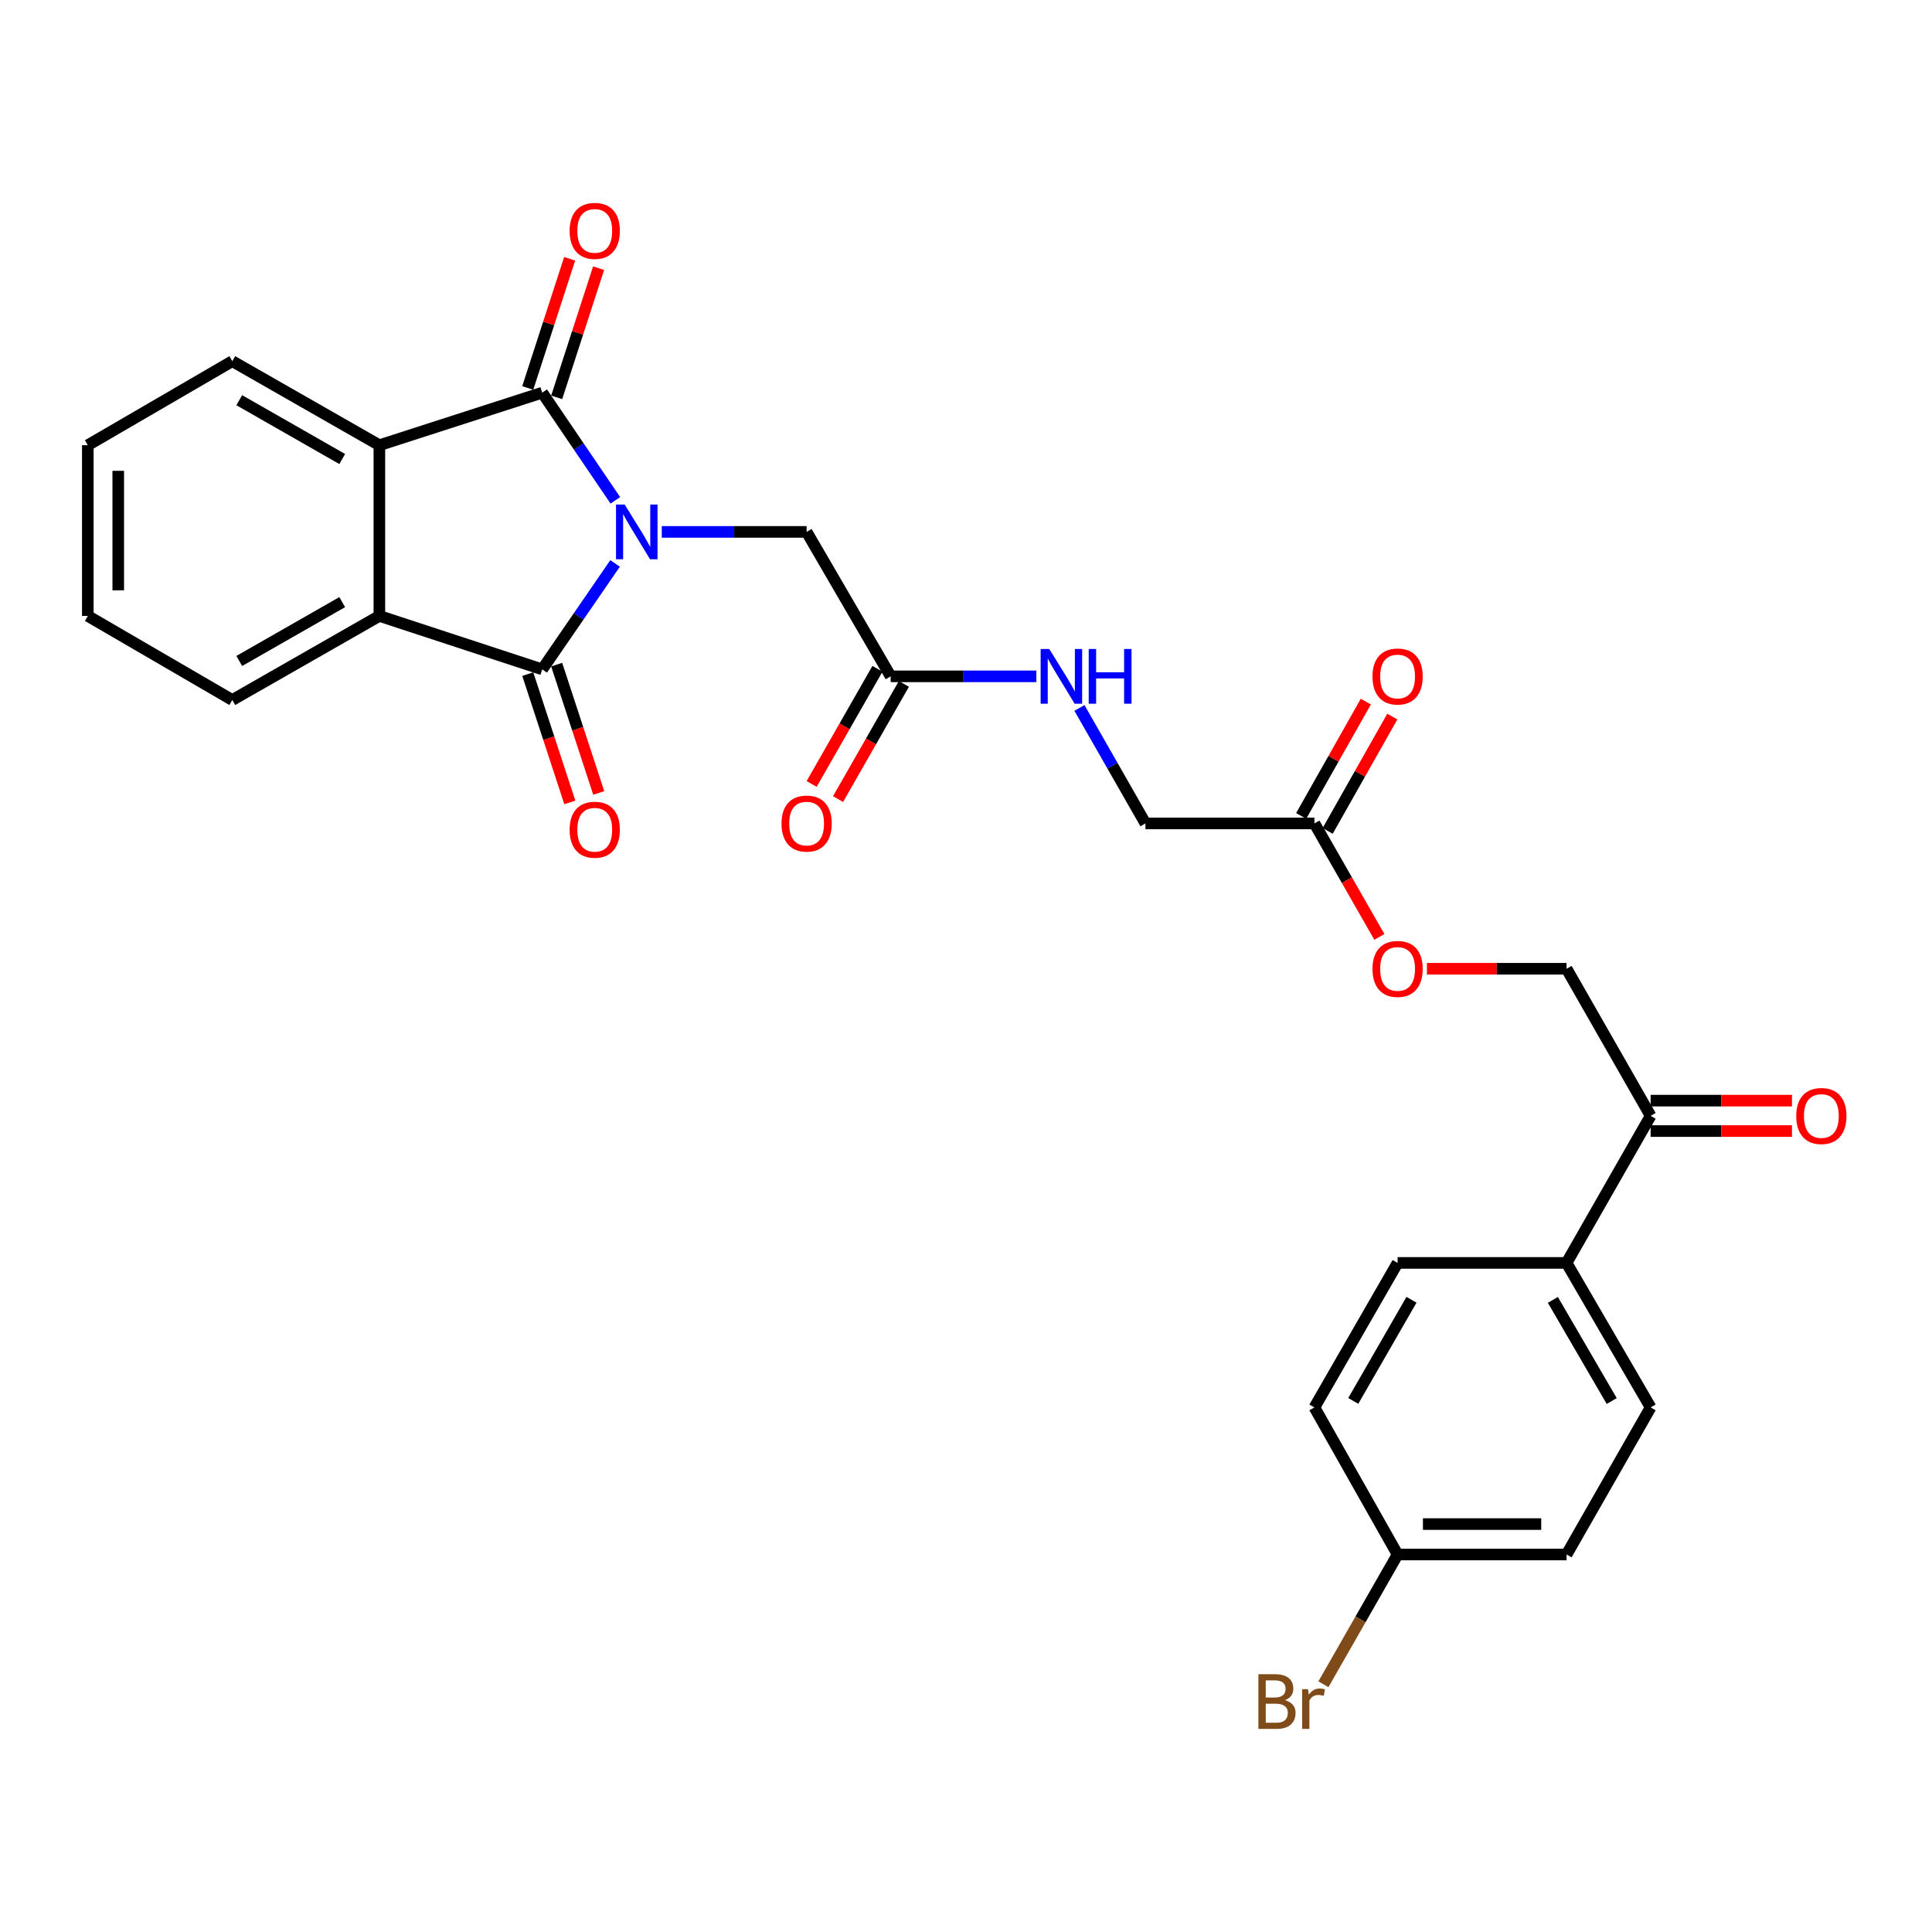 <?xml version='1.0' encoding='iso-8859-1'?>
<svg version='1.1' baseProfile='full'
              xmlns='http://www.w3.org/2000/svg'
                      xmlns:rdkit='http://www.rdkit.org/xml'
                      xmlns:xlink='http://www.w3.org/1999/xlink'
                  xml:space='preserve'
width='1000px' height='1000px' viewBox='0 0 1000 1000'>
<!-- END OF HEADER -->
<rect style='opacity:1.0;fill:#FFFFFF;stroke:none' width='1000' height='1000' x='0' y='0'> </rect>
<path class='bond-0' d='M 318.498,258.97 L 299.574,231.107' style='fill:none;fill-rule:evenodd;stroke:#0000FF;stroke-width:6px;stroke-linecap:butt;stroke-linejoin:miter;stroke-opacity:1' />
<path class='bond-0' d='M 299.574,231.107 L 280.65,203.245' style='fill:none;fill-rule:evenodd;stroke:#000000;stroke-width:6px;stroke-linecap:butt;stroke-linejoin:miter;stroke-opacity:1' />
<path class='bond-1' d='M 318.369,291.627 L 299.51,319.044' style='fill:none;fill-rule:evenodd;stroke:#0000FF;stroke-width:6px;stroke-linecap:butt;stroke-linejoin:miter;stroke-opacity:1' />
<path class='bond-1' d='M 299.51,319.044 L 280.65,346.461' style='fill:none;fill-rule:evenodd;stroke:#000000;stroke-width:6px;stroke-linecap:butt;stroke-linejoin:miter;stroke-opacity:1' />
<path class='bond-4' d='M 342.532,275.308 L 380.018,275.308' style='fill:none;fill-rule:evenodd;stroke:#0000FF;stroke-width:6px;stroke-linecap:butt;stroke-linejoin:miter;stroke-opacity:1' />
<path class='bond-4' d='M 380.018,275.308 L 417.505,275.308' style='fill:none;fill-rule:evenodd;stroke:#000000;stroke-width:6px;stroke-linecap:butt;stroke-linejoin:miter;stroke-opacity:1' />
<path class='bond-2' d='M 280.65,203.245 L 196.363,230.442' style='fill:none;fill-rule:evenodd;stroke:#000000;stroke-width:6px;stroke-linecap:butt;stroke-linejoin:miter;stroke-opacity:1' />
<path class='bond-6' d='M 288.142,205.675 L 298.985,172.244' style='fill:none;fill-rule:evenodd;stroke:#000000;stroke-width:6px;stroke-linecap:butt;stroke-linejoin:miter;stroke-opacity:1' />
<path class='bond-6' d='M 298.985,172.244 L 309.829,138.814' style='fill:none;fill-rule:evenodd;stroke:#FF0000;stroke-width:6px;stroke-linecap:butt;stroke-linejoin:miter;stroke-opacity:1' />
<path class='bond-6' d='M 273.159,200.815 L 284.002,167.384' style='fill:none;fill-rule:evenodd;stroke:#000000;stroke-width:6px;stroke-linecap:butt;stroke-linejoin:miter;stroke-opacity:1' />
<path class='bond-6' d='M 284.002,167.384 L 294.846,133.954' style='fill:none;fill-rule:evenodd;stroke:#FF0000;stroke-width:6px;stroke-linecap:butt;stroke-linejoin:miter;stroke-opacity:1' />
<path class='bond-3' d='M 280.65,346.461 L 196.363,318.808' style='fill:none;fill-rule:evenodd;stroke:#000000;stroke-width:6px;stroke-linecap:butt;stroke-linejoin:miter;stroke-opacity:1' />
<path class='bond-7' d='M 273.167,348.914 L 284.056,382.125' style='fill:none;fill-rule:evenodd;stroke:#000000;stroke-width:6px;stroke-linecap:butt;stroke-linejoin:miter;stroke-opacity:1' />
<path class='bond-7' d='M 284.056,382.125 L 294.945,415.336' style='fill:none;fill-rule:evenodd;stroke:#FF0000;stroke-width:6px;stroke-linecap:butt;stroke-linejoin:miter;stroke-opacity:1' />
<path class='bond-7' d='M 288.134,344.007 L 299.023,377.218' style='fill:none;fill-rule:evenodd;stroke:#000000;stroke-width:6px;stroke-linecap:butt;stroke-linejoin:miter;stroke-opacity:1' />
<path class='bond-7' d='M 299.023,377.218 L 309.912,410.428' style='fill:none;fill-rule:evenodd;stroke:#FF0000;stroke-width:6px;stroke-linecap:butt;stroke-linejoin:miter;stroke-opacity:1' />
<path class='bond-25' d='M 196.363,230.442 L 120.239,186.942' style='fill:none;fill-rule:evenodd;stroke:#000000;stroke-width:6px;stroke-linecap:butt;stroke-linejoin:miter;stroke-opacity:1' />
<path class='bond-25' d='M 177.129,237.593 L 123.843,207.143' style='fill:none;fill-rule:evenodd;stroke:#000000;stroke-width:6px;stroke-linecap:butt;stroke-linejoin:miter;stroke-opacity:1' />
<path class='bond-28' d='M 196.363,230.442 L 196.363,318.808' style='fill:none;fill-rule:evenodd;stroke:#000000;stroke-width:6px;stroke-linecap:butt;stroke-linejoin:miter;stroke-opacity:1' />
<path class='bond-24' d='M 196.363,318.808 L 120.239,362.317' style='fill:none;fill-rule:evenodd;stroke:#000000;stroke-width:6px;stroke-linecap:butt;stroke-linejoin:miter;stroke-opacity:1' />
<path class='bond-24' d='M 177.128,311.659 L 123.841,342.115' style='fill:none;fill-rule:evenodd;stroke:#000000;stroke-width:6px;stroke-linecap:butt;stroke-linejoin:miter;stroke-opacity:1' />
<path class='bond-5' d='M 417.505,275.308 L 461.005,350.075' style='fill:none;fill-rule:evenodd;stroke:#000000;stroke-width:6px;stroke-linecap:butt;stroke-linejoin:miter;stroke-opacity:1' />
<path class='bond-11' d='M 461.005,350.075 L 498.713,350.075' style='fill:none;fill-rule:evenodd;stroke:#000000;stroke-width:6px;stroke-linecap:butt;stroke-linejoin:miter;stroke-opacity:1' />
<path class='bond-11' d='M 498.713,350.075 L 536.422,350.075' style='fill:none;fill-rule:evenodd;stroke:#0000FF;stroke-width:6px;stroke-linecap:butt;stroke-linejoin:miter;stroke-opacity:1' />
<path class='bond-13' d='M 454.167,346.167 L 437.135,375.973' style='fill:none;fill-rule:evenodd;stroke:#000000;stroke-width:6px;stroke-linecap:butt;stroke-linejoin:miter;stroke-opacity:1' />
<path class='bond-13' d='M 437.135,375.973 L 420.102,405.779' style='fill:none;fill-rule:evenodd;stroke:#FF0000;stroke-width:6px;stroke-linecap:butt;stroke-linejoin:miter;stroke-opacity:1' />
<path class='bond-13' d='M 467.843,353.982 L 450.811,383.788' style='fill:none;fill-rule:evenodd;stroke:#000000;stroke-width:6px;stroke-linecap:butt;stroke-linejoin:miter;stroke-opacity:1' />
<path class='bond-13' d='M 450.811,383.788 L 433.778,413.594' style='fill:none;fill-rule:evenodd;stroke:#FF0000;stroke-width:6px;stroke-linecap:butt;stroke-linejoin:miter;stroke-opacity:1' />
<path class='bond-8' d='M 680.344,426.198 L 592.88,426.198' style='fill:none;fill-rule:evenodd;stroke:#000000;stroke-width:6px;stroke-linecap:butt;stroke-linejoin:miter;stroke-opacity:1' />
<path class='bond-12' d='M 680.344,426.198 L 697.15,455.57' style='fill:none;fill-rule:evenodd;stroke:#000000;stroke-width:6px;stroke-linecap:butt;stroke-linejoin:miter;stroke-opacity:1' />
<path class='bond-12' d='M 697.15,455.57 L 713.956,484.942' style='fill:none;fill-rule:evenodd;stroke:#FF0000;stroke-width:6px;stroke-linecap:butt;stroke-linejoin:miter;stroke-opacity:1' />
<path class='bond-15' d='M 687.2,430.075 L 703.931,400.486' style='fill:none;fill-rule:evenodd;stroke:#000000;stroke-width:6px;stroke-linecap:butt;stroke-linejoin:miter;stroke-opacity:1' />
<path class='bond-15' d='M 703.931,400.486 L 720.663,370.898' style='fill:none;fill-rule:evenodd;stroke:#FF0000;stroke-width:6px;stroke-linecap:butt;stroke-linejoin:miter;stroke-opacity:1' />
<path class='bond-15' d='M 673.489,422.322 L 690.22,392.733' style='fill:none;fill-rule:evenodd;stroke:#000000;stroke-width:6px;stroke-linecap:butt;stroke-linejoin:miter;stroke-opacity:1' />
<path class='bond-15' d='M 690.22,392.733 L 706.952,363.144' style='fill:none;fill-rule:evenodd;stroke:#FF0000;stroke-width:6px;stroke-linecap:butt;stroke-linejoin:miter;stroke-opacity:1' />
<path class='bond-9' d='M 854.363,577.561 L 810.854,501.429' style='fill:none;fill-rule:evenodd;stroke:#000000;stroke-width:6px;stroke-linecap:butt;stroke-linejoin:miter;stroke-opacity:1' />
<path class='bond-10' d='M 854.363,577.561 L 810.854,653.685' style='fill:none;fill-rule:evenodd;stroke:#000000;stroke-width:6px;stroke-linecap:butt;stroke-linejoin:miter;stroke-opacity:1' />
<path class='bond-16' d='M 854.363,585.437 L 890.942,585.437' style='fill:none;fill-rule:evenodd;stroke:#000000;stroke-width:6px;stroke-linecap:butt;stroke-linejoin:miter;stroke-opacity:1' />
<path class='bond-16' d='M 890.942,585.437 L 927.52,585.437' style='fill:none;fill-rule:evenodd;stroke:#FF0000;stroke-width:6px;stroke-linecap:butt;stroke-linejoin:miter;stroke-opacity:1' />
<path class='bond-16' d='M 854.363,569.686 L 890.942,569.686' style='fill:none;fill-rule:evenodd;stroke:#000000;stroke-width:6px;stroke-linecap:butt;stroke-linejoin:miter;stroke-opacity:1' />
<path class='bond-16' d='M 890.942,569.686 L 927.52,569.686' style='fill:none;fill-rule:evenodd;stroke:#FF0000;stroke-width:6px;stroke-linecap:butt;stroke-linejoin:miter;stroke-opacity:1' />
<path class='bond-17' d='M 810.854,653.685 L 854.363,728.469' style='fill:none;fill-rule:evenodd;stroke:#000000;stroke-width:6px;stroke-linecap:butt;stroke-linejoin:miter;stroke-opacity:1' />
<path class='bond-17' d='M 803.766,672.823 L 834.222,725.173' style='fill:none;fill-rule:evenodd;stroke:#000000;stroke-width:6px;stroke-linecap:butt;stroke-linejoin:miter;stroke-opacity:1' />
<path class='bond-18' d='M 810.854,653.685 L 723.39,653.685' style='fill:none;fill-rule:evenodd;stroke:#000000;stroke-width:6px;stroke-linecap:butt;stroke-linejoin:miter;stroke-opacity:1' />
<path class='bond-19' d='M 558.717,366.427 L 575.798,396.313' style='fill:none;fill-rule:evenodd;stroke:#0000FF;stroke-width:6px;stroke-linecap:butt;stroke-linejoin:miter;stroke-opacity:1' />
<path class='bond-19' d='M 575.798,396.313 L 592.88,426.198' style='fill:none;fill-rule:evenodd;stroke:#000000;stroke-width:6px;stroke-linecap:butt;stroke-linejoin:miter;stroke-opacity:1' />
<path class='bond-14' d='M 738.576,501.429 L 774.715,501.429' style='fill:none;fill-rule:evenodd;stroke:#FF0000;stroke-width:6px;stroke-linecap:butt;stroke-linejoin:miter;stroke-opacity:1' />
<path class='bond-14' d='M 774.715,501.429 L 810.854,501.429' style='fill:none;fill-rule:evenodd;stroke:#000000;stroke-width:6px;stroke-linecap:butt;stroke-linejoin:miter;stroke-opacity:1' />
<path class='bond-21' d='M 854.363,728.469 L 810.854,804.61' style='fill:none;fill-rule:evenodd;stroke:#000000;stroke-width:6px;stroke-linecap:butt;stroke-linejoin:miter;stroke-opacity:1' />
<path class='bond-22' d='M 723.39,653.685 L 680.344,728.469' style='fill:none;fill-rule:evenodd;stroke:#000000;stroke-width:6px;stroke-linecap:butt;stroke-linejoin:miter;stroke-opacity:1' />
<path class='bond-22' d='M 730.585,672.76 L 700.453,725.109' style='fill:none;fill-rule:evenodd;stroke:#000000;stroke-width:6px;stroke-linecap:butt;stroke-linejoin:miter;stroke-opacity:1' />
<path class='bond-20' d='M 723.39,804.61 L 680.344,728.469' style='fill:none;fill-rule:evenodd;stroke:#000000;stroke-width:6px;stroke-linecap:butt;stroke-linejoin:miter;stroke-opacity:1' />
<path class='bond-23' d='M 723.39,804.61 L 704.194,838.192' style='fill:none;fill-rule:evenodd;stroke:#000000;stroke-width:6px;stroke-linecap:butt;stroke-linejoin:miter;stroke-opacity:1' />
<path class='bond-23' d='M 704.194,838.192 L 684.998,871.773' style='fill:none;fill-rule:evenodd;stroke:#7F4C19;stroke-width:6px;stroke-linecap:butt;stroke-linejoin:miter;stroke-opacity:1' />
<path class='bond-30' d='M 723.39,804.61 L 810.854,804.61' style='fill:none;fill-rule:evenodd;stroke:#000000;stroke-width:6px;stroke-linecap:butt;stroke-linejoin:miter;stroke-opacity:1' />
<path class='bond-30' d='M 736.509,788.859 L 797.735,788.859' style='fill:none;fill-rule:evenodd;stroke:#000000;stroke-width:6px;stroke-linecap:butt;stroke-linejoin:miter;stroke-opacity:1' />
<path class='bond-27' d='M 120.239,362.317 L 45.455,318.808' style='fill:none;fill-rule:evenodd;stroke:#000000;stroke-width:6px;stroke-linecap:butt;stroke-linejoin:miter;stroke-opacity:1' />
<path class='bond-26' d='M 120.239,186.942 L 45.455,230.442' style='fill:none;fill-rule:evenodd;stroke:#000000;stroke-width:6px;stroke-linecap:butt;stroke-linejoin:miter;stroke-opacity:1' />
<path class='bond-29' d='M 45.455,230.442 L 45.455,318.808' style='fill:none;fill-rule:evenodd;stroke:#000000;stroke-width:6px;stroke-linecap:butt;stroke-linejoin:miter;stroke-opacity:1' />
<path class='bond-29' d='M 61.206,243.697 L 61.206,305.553' style='fill:none;fill-rule:evenodd;stroke:#000000;stroke-width:6px;stroke-linecap:butt;stroke-linejoin:miter;stroke-opacity:1' />
<path  class='atom-0' d='M 323.334 261.148
L 332.614 276.148
Q 333.534 277.628, 335.014 280.308
Q 336.494 282.988, 336.574 283.148
L 336.574 261.148
L 340.334 261.148
L 340.334 289.468
L 336.454 289.468
L 326.494 273.068
Q 325.334 271.148, 324.094 268.948
Q 322.894 266.748, 322.534 266.068
L 322.534 289.468
L 318.854 289.468
L 318.854 261.148
L 323.334 261.148
' fill='#0000FF'/>
<path  class='atom-7' d='M 294.839 119.501
Q 294.839 112.701, 298.199 108.901
Q 301.559 105.101, 307.839 105.101
Q 314.119 105.101, 317.479 108.901
Q 320.839 112.701, 320.839 119.501
Q 320.839 126.381, 317.439 130.301
Q 314.039 134.181, 307.839 134.181
Q 301.599 134.181, 298.199 130.301
Q 294.839 126.421, 294.839 119.501
M 307.839 130.981
Q 312.159 130.981, 314.479 128.101
Q 316.839 125.181, 316.839 119.501
Q 316.839 113.941, 314.479 111.141
Q 312.159 108.301, 307.839 108.301
Q 303.519 108.301, 301.159 111.101
Q 298.839 113.901, 298.839 119.501
Q 298.839 125.221, 301.159 128.101
Q 303.519 130.981, 307.839 130.981
' fill='#FF0000'/>
<path  class='atom-8' d='M 294.839 429.464
Q 294.839 422.664, 298.199 418.864
Q 301.559 415.064, 307.839 415.064
Q 314.119 415.064, 317.479 418.864
Q 320.839 422.664, 320.839 429.464
Q 320.839 436.344, 317.439 440.264
Q 314.039 444.144, 307.839 444.144
Q 301.599 444.144, 298.199 440.264
Q 294.839 436.384, 294.839 429.464
M 307.839 440.944
Q 312.159 440.944, 314.479 438.064
Q 316.839 435.144, 316.839 429.464
Q 316.839 423.904, 314.479 421.104
Q 312.159 418.264, 307.839 418.264
Q 303.519 418.264, 301.159 421.064
Q 298.839 423.864, 298.839 429.464
Q 298.839 435.184, 301.159 438.064
Q 303.519 440.944, 307.839 440.944
' fill='#FF0000'/>
<path  class='atom-12' d='M 543.111 335.915
L 552.391 350.915
Q 553.311 352.395, 554.791 355.075
Q 556.271 357.755, 556.351 357.915
L 556.351 335.915
L 560.111 335.915
L 560.111 364.235
L 556.231 364.235
L 546.271 347.835
Q 545.111 345.915, 543.871 343.715
Q 542.671 341.515, 542.311 340.835
L 542.311 364.235
L 538.631 364.235
L 538.631 335.915
L 543.111 335.915
' fill='#0000FF'/>
<path  class='atom-12' d='M 563.511 335.915
L 567.351 335.915
L 567.351 347.955
L 581.831 347.955
L 581.831 335.915
L 585.671 335.915
L 585.671 364.235
L 581.831 364.235
L 581.831 351.155
L 567.351 351.155
L 567.351 364.235
L 563.511 364.235
L 563.511 335.915
' fill='#0000FF'/>
<path  class='atom-13' d='M 710.39 501.509
Q 710.39 494.709, 713.75 490.909
Q 717.11 487.109, 723.39 487.109
Q 729.67 487.109, 733.03 490.909
Q 736.39 494.709, 736.39 501.509
Q 736.39 508.389, 732.99 512.309
Q 729.59 516.189, 723.39 516.189
Q 717.15 516.189, 713.75 512.309
Q 710.39 508.429, 710.39 501.509
M 723.39 512.989
Q 727.71 512.989, 730.03 510.109
Q 732.39 507.189, 732.39 501.509
Q 732.39 495.949, 730.03 493.149
Q 727.71 490.309, 723.39 490.309
Q 719.07 490.309, 716.71 493.109
Q 714.39 495.909, 714.39 501.509
Q 714.39 507.229, 716.71 510.109
Q 719.07 512.989, 723.39 512.989
' fill='#FF0000'/>
<path  class='atom-14' d='M 404.505 426.278
Q 404.505 419.478, 407.865 415.678
Q 411.225 411.878, 417.505 411.878
Q 423.785 411.878, 427.145 415.678
Q 430.505 419.478, 430.505 426.278
Q 430.505 433.158, 427.105 437.078
Q 423.705 440.958, 417.505 440.958
Q 411.265 440.958, 407.865 437.078
Q 404.505 433.198, 404.505 426.278
M 417.505 437.758
Q 421.825 437.758, 424.145 434.878
Q 426.505 431.958, 426.505 426.278
Q 426.505 420.718, 424.145 417.918
Q 421.825 415.078, 417.505 415.078
Q 413.185 415.078, 410.825 417.878
Q 408.505 420.678, 408.505 426.278
Q 408.505 431.998, 410.825 434.878
Q 413.185 437.758, 417.505 437.758
' fill='#FF0000'/>
<path  class='atom-16' d='M 710.39 350.155
Q 710.39 343.355, 713.75 339.555
Q 717.11 335.755, 723.39 335.755
Q 729.67 335.755, 733.03 339.555
Q 736.39 343.355, 736.39 350.155
Q 736.39 357.035, 732.99 360.955
Q 729.59 364.835, 723.39 364.835
Q 717.15 364.835, 713.75 360.955
Q 710.39 357.075, 710.39 350.155
M 723.39 361.635
Q 727.71 361.635, 730.03 358.755
Q 732.39 355.835, 732.39 350.155
Q 732.39 344.595, 730.03 341.795
Q 727.71 338.955, 723.39 338.955
Q 719.07 338.955, 716.71 341.755
Q 714.39 344.555, 714.39 350.155
Q 714.39 355.875, 716.71 358.755
Q 719.07 361.635, 723.39 361.635
' fill='#FF0000'/>
<path  class='atom-17' d='M 929.729 577.641
Q 929.729 570.841, 933.089 567.041
Q 936.449 563.241, 942.729 563.241
Q 949.009 563.241, 952.369 567.041
Q 955.729 570.841, 955.729 577.641
Q 955.729 584.521, 952.329 588.441
Q 948.929 592.321, 942.729 592.321
Q 936.489 592.321, 933.089 588.441
Q 929.729 584.561, 929.729 577.641
M 942.729 589.121
Q 947.049 589.121, 949.369 586.241
Q 951.729 583.321, 951.729 577.641
Q 951.729 572.081, 949.369 569.281
Q 947.049 566.441, 942.729 566.441
Q 938.409 566.441, 936.049 569.241
Q 933.729 572.041, 933.729 577.641
Q 933.729 583.361, 936.049 586.241
Q 938.409 589.121, 942.729 589.121
' fill='#FF0000'/>
<path  class='atom-24' d='M 665.101 880.005
Q 667.821 880.765, 669.181 882.445
Q 670.581 884.085, 670.581 886.525
Q 670.581 890.445, 668.061 892.685
Q 665.581 894.885, 660.861 894.885
L 651.341 894.885
L 651.341 866.565
L 659.701 866.565
Q 664.541 866.565, 666.981 868.525
Q 669.421 870.485, 669.421 874.085
Q 669.421 878.365, 665.101 880.005
M 655.141 869.765
L 655.141 878.645
L 659.701 878.645
Q 662.501 878.645, 663.941 877.525
Q 665.421 876.365, 665.421 874.085
Q 665.421 869.765, 659.701 869.765
L 655.141 869.765
M 660.861 891.685
Q 663.621 891.685, 665.101 890.365
Q 666.581 889.045, 666.581 886.525
Q 666.581 884.205, 664.941 883.045
Q 663.341 881.845, 660.261 881.845
L 655.141 881.845
L 655.141 891.685
L 660.861 891.685
' fill='#7F4C19'/>
<path  class='atom-24' d='M 677.021 874.325
L 677.461 877.165
Q 679.621 873.965, 683.141 873.965
Q 684.261 873.965, 685.781 874.365
L 685.181 877.725
Q 683.461 877.325, 682.501 877.325
Q 680.821 877.325, 679.701 878.005
Q 678.621 878.645, 677.741 880.205
L 677.741 894.885
L 673.981 894.885
L 673.981 874.325
L 677.021 874.325
' fill='#7F4C19'/>
</svg>

